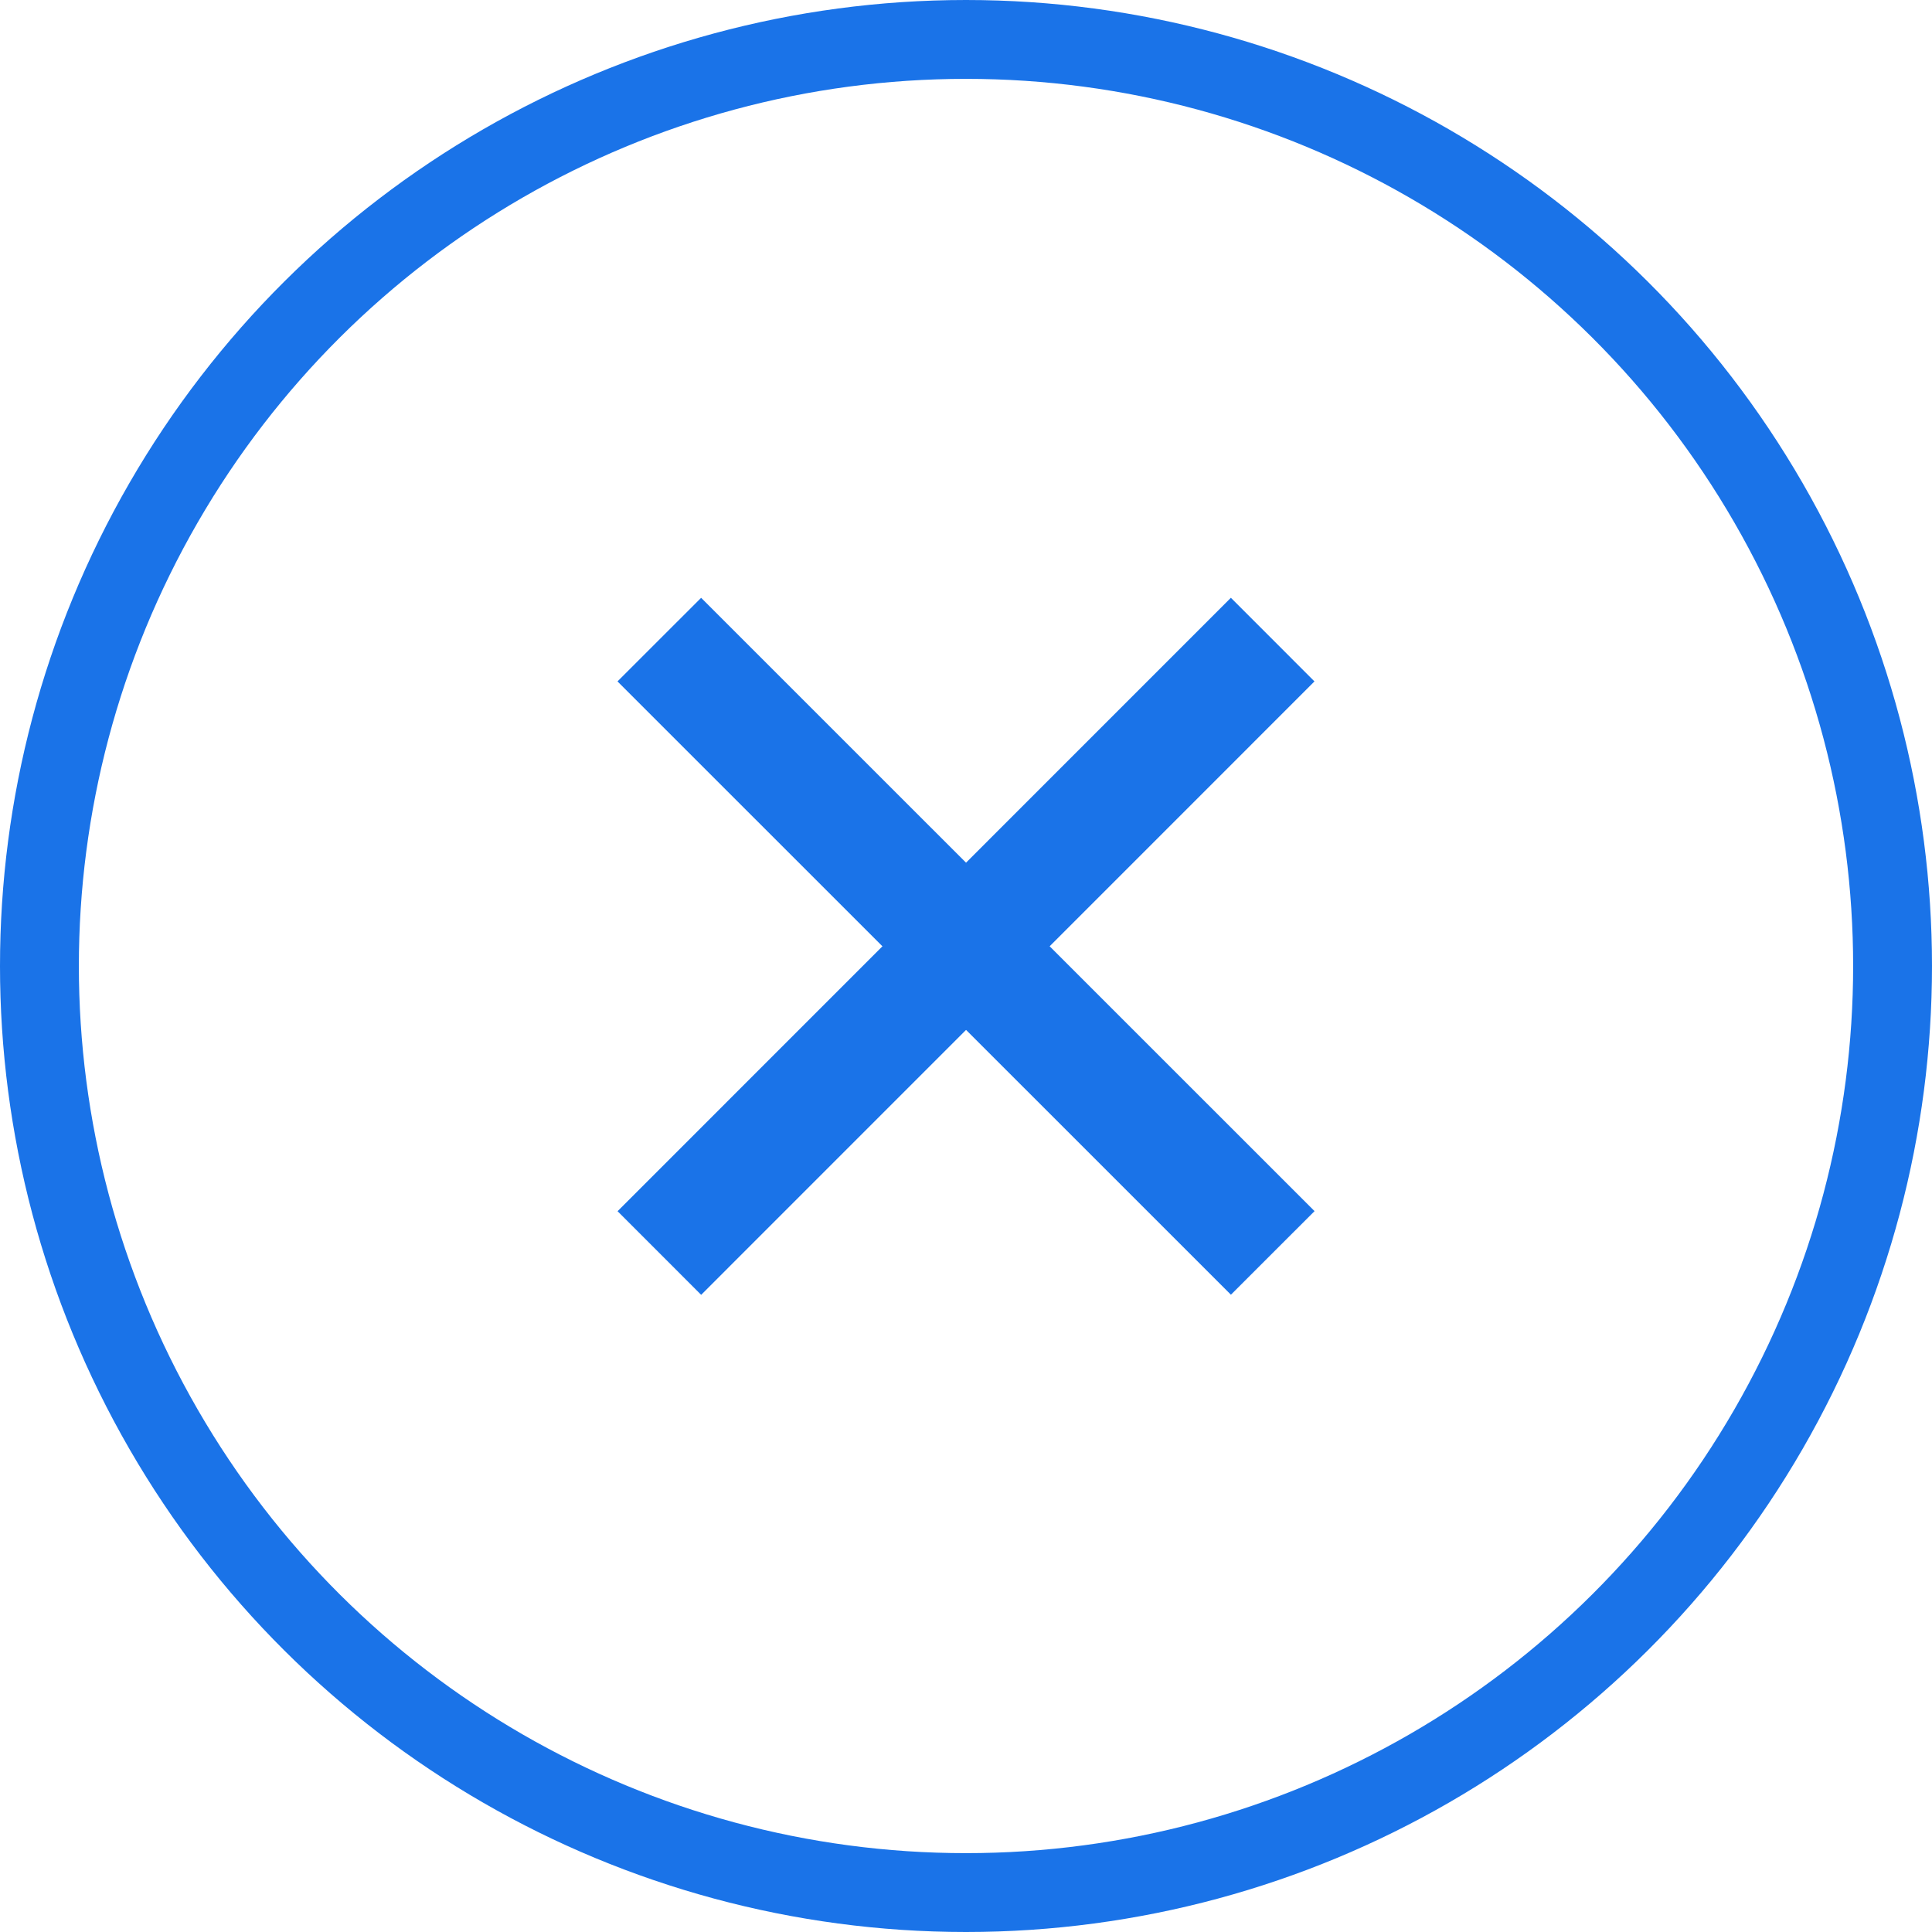 <?xml version="1.0" encoding="UTF-8"?>
<svg width="49px" height="49px" viewBox="0 0 49 49" version="1.1" xmlns="http://www.w3.org/2000/svg" xmlns:xlink="http://www.w3.org/1999/xlink">
    <!-- Generator: Sketch 51.2 (57519) - http://www.bohemiancoding.com/sketch -->
    <title>Group</title>
    <desc>Created with Sketch.</desc>
    <defs></defs>
    <g id="Page-1" stroke="none" stroke-width="1" fill="none" fill-rule="evenodd">
        <g id="Group" transform="translate(1, 1)">
            <g id="group-4-copy-5" stroke="#1A73E8" stroke-width="2">
                <circle id="Oval" transform="translate(23.5, 23.5) rotate(-90) translate(-23.5, -23.5) " cx="23.5" cy="23.5" r="23.5"></circle>
            </g>
            <g id="group-copy" transform="translate(14, 14)" fill="#1A73E8" fill-rule="nonzero">
                <polygon id="Shape" points="0.661 2.282 2.782 0.162 18.34 15.717 16.219 17.837"></polygon>
                <polygon id="Shape" points="16.218 0.161 18.338 2.282 2.783 17.84 0.663 15.719"></polygon>
            </g>
        </g>
    </g>
</svg>